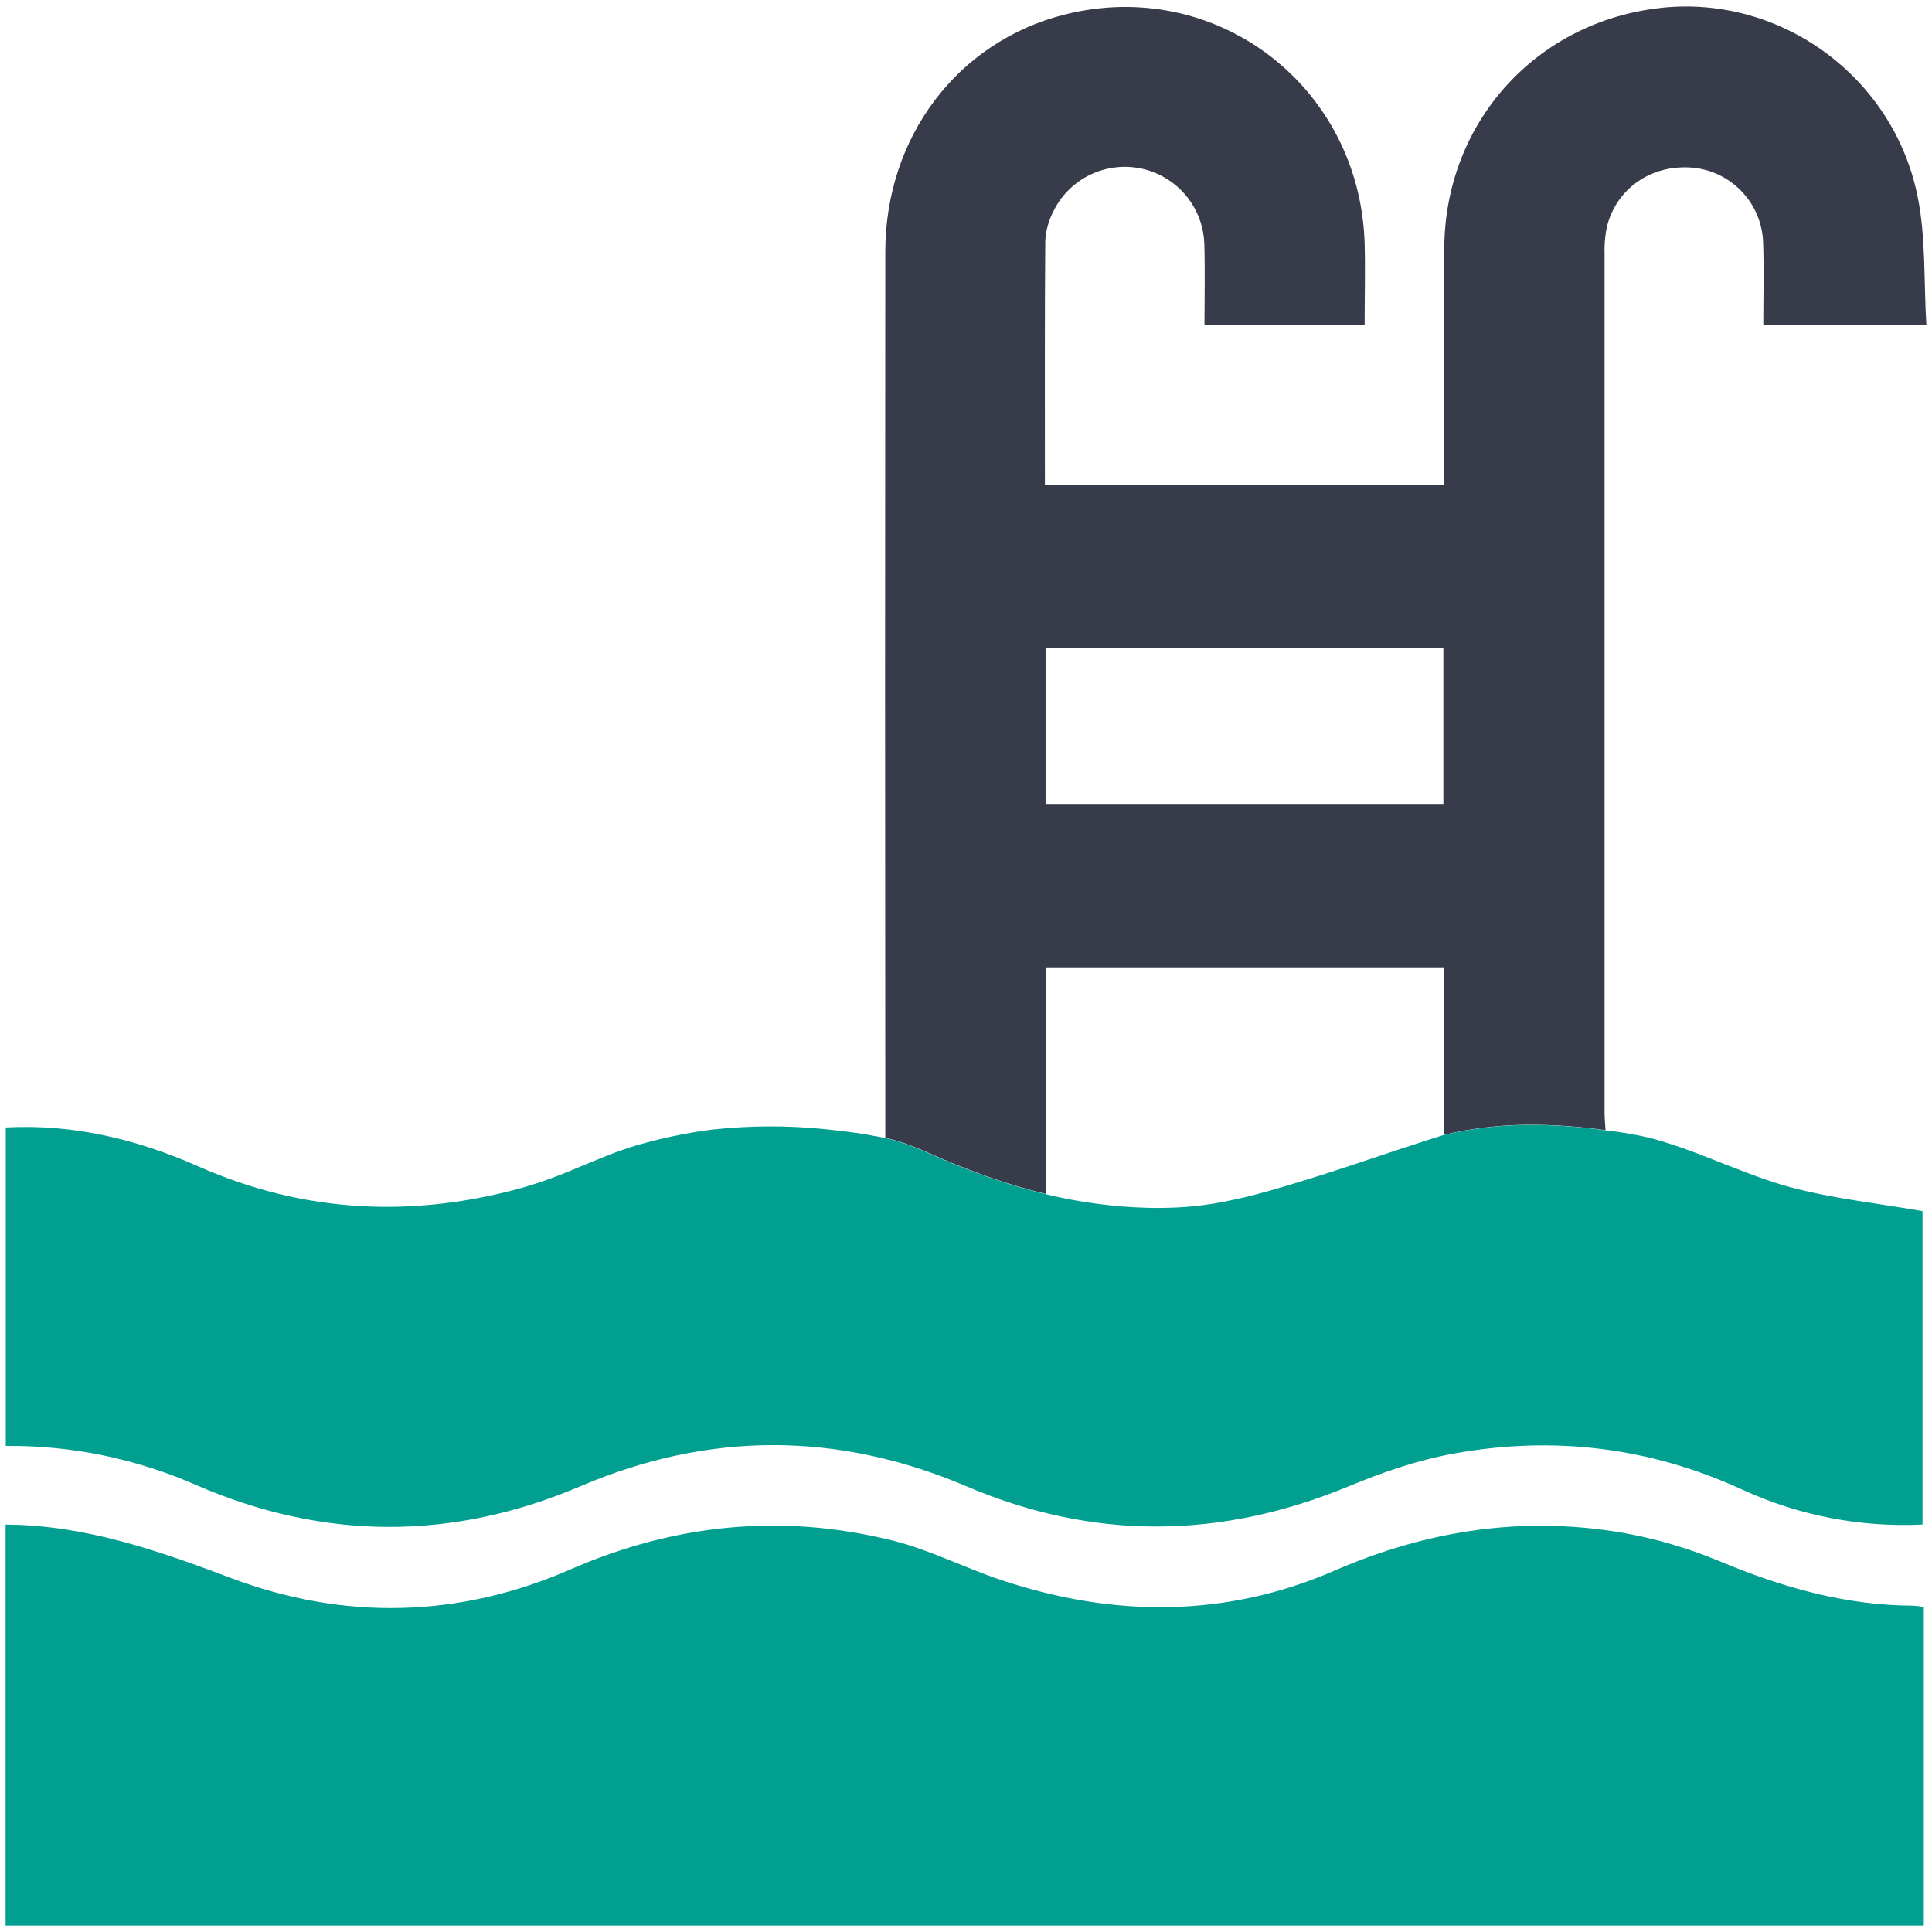 <?xml version="1.0" encoding="utf-8"?>
<!-- Generator: Adobe Illustrator 15.0.0, SVG Export Plug-In . SVG Version: 6.00 Build 0)  -->
<!DOCTYPE svg PUBLIC "-//W3C//DTD SVG 1.1//EN" "http://www.w3.org/Graphics/SVG/1.1/DTD/svg11.dtd">
<svg version="1.1" id="Layer_1" xmlns="http://www.w3.org/2000/svg" xmlns:xlink="http://www.w3.org/1999/xlink" x="0px" y="0px"
	 width="300px" height="300px" viewBox="0 0 300 300" enable-background="new 0 0 300 300" xml:space="preserve">
<path fill="#383C4A" d="M299.127,50.515c-0.415-6.832-0.055-13.625-1.372-20.071c-3.812-18.654-21.336-31.228-39.796-29.229
	c-19.434,2.102-33.616,17.825-33.693,37.366c-0.039,11.25,0,22.497,0,33.743v3.025h-62.013c0-12.801-0.041-25.386,0.054-37.975
	c0.094-1.548,0.5-3.061,1.203-4.443c2.945-6.156,10.325-8.759,16.481-5.813c4.146,1.984,6.85,6.107,7.014,10.704
	c0.128,4.224,0.025,8.46,0.025,12.618h24.87c0-4.396,0.115-8.553,0-12.702c-0.791-24.457-23.146-41.429-46.658-35.459
	c-16.527,4.196-27.74,18.944-27.773,36.765c-0.047,44.604-0.047,89.207,0,133.812v3.813c5.037,1.244,6.475,2.487,13.087,5
	c3.857,1.493,7.813,2.739,11.844,3.729V150.21h61.793v26c4.66-1.101,9.438-1.62,14.229-1.547c3.645,0.035,7.277,0.313,10.883,0.829
	c-0.063-1.141-0.146-1.902-0.146-2.669c0-44.493,0-89,0-133.521c-0.05-1.451,0.091-2.901,0.414-4.315
	c1.622-5.998,7.173-9.601,13.552-8.925c5.934,0.701,10.463,5.636,10.652,11.606c0.152,4.231,0.027,8.478,0.027,12.851
	L299.127,50.515z M224.125,124.942h-61.766v-24.346h61.766V124.942z"/>
<path fill="#009F90" d="M298.529,188.063v48.666c-9.646,0.463-19.252-1.396-28.021-5.438c-14.396-6.604-29.382-8.383-44.826-5.572
	c-5.563,1.016-11.052,2.902-16.289,5.088c-19.814,8.201-39.563,8.404-59.272,0c-20.056-8.537-40.011-8.558-60.062,0
	c-19.84,8.446-39.748,8.385-59.525-0.18c-9.332-4.12-19.436-6.202-29.635-6.105v-49.453c10.483-0.557,20.375,1.838,29.899,6.047
	c16.449,7.27,33.349,8.063,50.535,3.25c2.245-0.652,4.452-1.436,6.612-2.321l0,0c2.139-0.86,4.261-1.783,6.403-2.624
	c1.525-0.604,3.056-1.139,4.589-1.604l0,0h0.024c3.679-1.063,7.431-1.854,11.226-2.363l0.647-0.076
	c5.718-0.609,11.485-0.628,17.207-0.049l0.501,0.053c1.658,0.17,3.316,0.374,4.975,0.615c1.135,0.166,2.258,0.416,3.93,0.703
	c5.037,1.242,6.475,2.486,13.083,5c3.865,1.49,7.82,2.738,11.847,3.729c4.42,1.075,8.925,1.752,13.464,2.021l0.514,0.021
	l0.584,0.029c1.535,0.072,3.072,0.091,4.604,0.04c0.892-0.021,1.61-0.063,2.132-0.103l0.396-0.027l0.414-0.03l0.549-0.051
	c2.223-0.2,4.423-0.558,6.599-1.056l0,0c1.546-0.313,4.347-0.938,11.906-3.297l2.315-0.729c1.133-0.36,2.265-0.729,3.394-1.104
	c1.129-0.371,2.265-0.748,3.401-1.127l1.813-0.604l2.865-0.959l0.829-0.276h0.046c1.986-0.659,3.979-1.31,5.979-1.938
	c4.662-1.104,9.441-1.619,14.229-1.548c3.644,0.033,7.274,0.313,10.884,0.828c2.223,0.241,4.426,0.608,6.604,1.104l0.229,0.061
	c0.21,0.06,0.408,0.104,0.617,0.16c1.188,0.323,2.36,0.688,3.526,1.083l0.554,0.188l1.278,0.455l1.025,0.379
	c1.271,0.479,2.537,0.978,3.807,1.475l0.856,0.348l0.381,0.146l0.199,0.077l0.415,0.154l0.253,0.1l0.09,0.037
	c2.729,1.064,5.466,2.1,8.292,2.898l0.588,0.166C284.577,186.109,291.449,186.818,298.529,188.063z"/>
<path fill="#009F90" d="M0.873,236.736c12.328,0.062,23.629,4.021,35.036,8.313c17.526,6.602,35.422,6.189,52.646-1.344
	c16.25-7.092,32.84-8.729,49.922-4.521c5.873,1.44,11.382,4.313,17.156,6.219c17.369,5.759,34.77,5.805,51.622-1.528
	c14.396-6.251,29.138-8.493,44.513-5.901c5.328,0.93,10.532,2.457,15.521,4.563c9.584,3.995,19.354,6.751,29.788,6.794
	c0.557,0.039,1.104,0.106,1.651,0.211v49.456H0.873V236.736z"/>
</svg>
